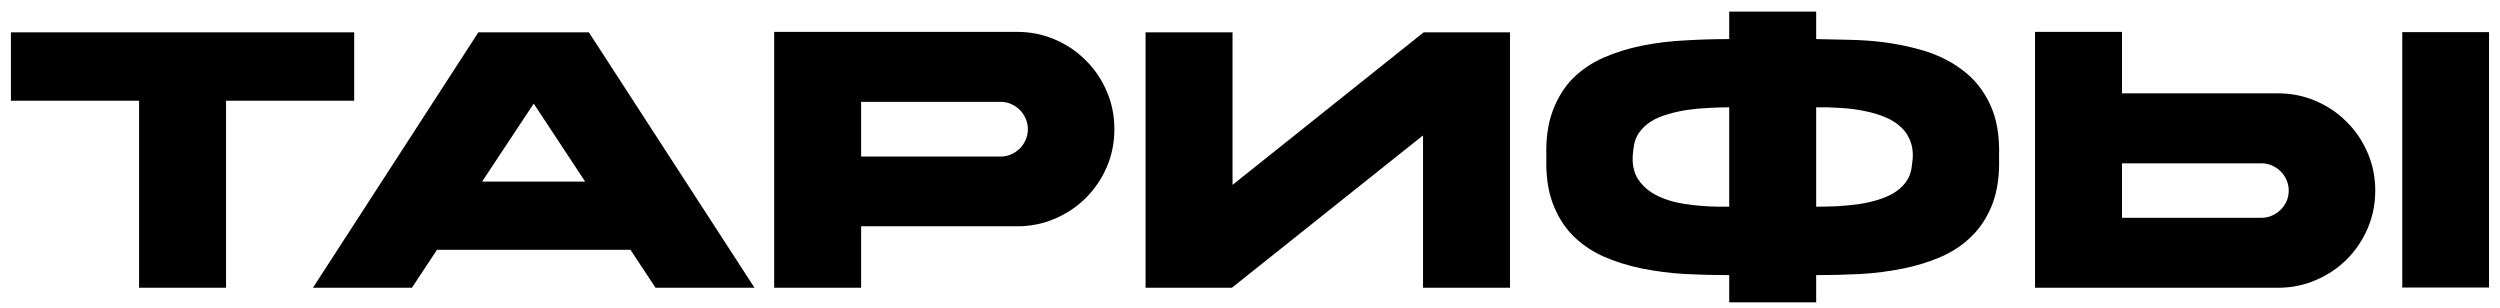 <?xml version="1.0" encoding="UTF-8"?> <svg xmlns="http://www.w3.org/2000/svg" width="195" height="24" viewBox="0 0 195 24" fill="none"><path d="M27.627 7.859H17.631V22.445H10.848V7.859H0.852V2.521H27.627V7.859ZM41.631 8.08L37.602 14.166H45.643L41.631 8.08ZM32.128 22.445H24.41L37.313 2.521H45.932L58.852 22.445H51.134L49.179 19.487H34.083L32.128 22.445ZM79.341 2.487C80.383 2.487 81.364 2.686 82.281 3.082C83.211 3.479 84.016 4.023 84.695 4.714C85.387 5.394 85.931 6.199 86.328 7.128C86.724 8.046 86.922 9.027 86.922 10.069C86.922 11.123 86.724 12.109 86.328 13.027C85.931 13.945 85.387 14.75 84.695 15.441C84.016 16.121 83.211 16.66 82.281 17.056C81.364 17.453 80.383 17.651 79.341 17.651H67.168V22.445H60.386V2.487H79.341ZM80.174 10.069C80.174 9.775 80.117 9.503 80.004 9.253C79.89 8.993 79.737 8.766 79.544 8.573C79.352 8.381 79.125 8.228 78.865 8.114C78.615 8.001 78.343 7.944 78.049 7.944H67.168V12.211H78.049C78.343 12.211 78.615 12.155 78.865 12.041C79.125 11.928 79.352 11.775 79.544 11.582C79.737 11.39 79.89 11.163 80.004 10.902C80.117 10.642 80.174 10.364 80.174 10.069ZM111.047 2.521H117.779V22.445H110.996V10.562L96.087 22.445H89.355V2.521H96.138V14.421L111.047 2.521ZM145.64 3.167C147.068 3.269 148.417 3.496 149.686 3.847C150.955 4.187 152.06 4.709 153.001 5.411C153.953 6.103 154.69 7.004 155.211 8.114C155.744 9.225 155.982 10.602 155.925 12.245C155.97 13.639 155.806 14.841 155.432 15.849C155.058 16.847 154.531 17.685 153.851 18.365C153.182 19.045 152.378 19.595 151.437 20.014C150.508 20.422 149.505 20.734 148.428 20.949C147.363 21.165 146.252 21.306 145.096 21.374C143.94 21.431 142.795 21.459 141.662 21.459V23.584H134.879V21.459C133.746 21.459 132.601 21.431 131.445 21.374C130.289 21.306 129.173 21.165 128.096 20.949C127.031 20.734 126.028 20.422 125.087 20.014C124.158 19.595 123.353 19.045 122.673 18.365C122.004 17.685 121.483 16.847 121.109 15.849C120.735 14.841 120.571 13.639 120.616 12.245C120.571 10.851 120.735 9.656 121.109 8.658C121.483 7.65 122.004 6.805 122.673 6.125C123.353 5.445 124.158 4.901 125.087 4.493C126.028 4.085 127.031 3.774 128.096 3.558C129.173 3.343 130.289 3.207 131.445 3.15C132.601 3.082 133.746 3.048 134.879 3.048V0.906H141.662V3.048C142.546 3.06 143.322 3.077 143.991 3.099C144.66 3.111 145.209 3.133 145.64 3.167ZM134.879 16.121V8.369C134.358 8.369 133.819 8.386 133.264 8.42C132.709 8.443 132.159 8.494 131.615 8.573C131.082 8.653 130.572 8.766 130.085 8.913C129.598 9.049 129.161 9.236 128.776 9.474C128.402 9.712 128.09 10.007 127.841 10.358C127.603 10.698 127.461 11.106 127.416 11.582C127.269 12.478 127.354 13.22 127.671 13.809C128 14.387 128.481 14.846 129.116 15.186C129.751 15.526 130.499 15.764 131.36 15.9C132.233 16.036 133.134 16.11 134.063 16.121H134.879ZM149.125 12.925C149.238 12.257 149.221 11.684 149.074 11.208C148.927 10.721 148.677 10.307 148.326 9.967C147.986 9.627 147.567 9.355 147.068 9.151C146.569 8.936 146.02 8.772 145.419 8.658C144.83 8.534 144.212 8.454 143.566 8.42C142.92 8.375 142.285 8.358 141.662 8.369V16.121C142.183 16.121 142.722 16.11 143.277 16.087C143.832 16.053 144.376 16.002 144.909 15.934C145.453 15.855 145.969 15.742 146.456 15.594C146.943 15.447 147.374 15.26 147.748 15.033C148.133 14.795 148.445 14.506 148.683 14.166C148.932 13.815 149.08 13.401 149.125 12.925ZM194.144 2.504V22.428H187.378V2.504H194.144ZM176.396 16.988C176.691 16.988 176.963 16.932 177.212 16.818C177.473 16.705 177.7 16.552 177.892 16.359C178.085 16.167 178.238 15.946 178.351 15.696C178.465 15.436 178.521 15.158 178.521 14.863C178.521 14.569 178.465 14.297 178.351 14.047C178.238 13.787 178.085 13.56 177.892 13.367C177.7 13.175 177.473 13.022 177.212 12.908C176.963 12.795 176.691 12.738 176.396 12.738H165.516V16.988H176.396ZM177.688 7.281C178.731 7.281 179.711 7.48 180.629 7.876C181.559 8.273 182.363 8.817 183.043 9.508C183.735 10.188 184.279 10.993 184.675 11.922C185.072 12.84 185.27 13.821 185.27 14.863C185.27 15.906 185.072 16.892 184.675 17.821C184.279 18.739 183.735 19.544 183.043 20.235C182.363 20.915 181.559 21.454 180.629 21.85C179.711 22.247 178.731 22.445 177.688 22.445H158.733V2.487H165.516V7.281H177.688Z" fill="black"></path></svg> 